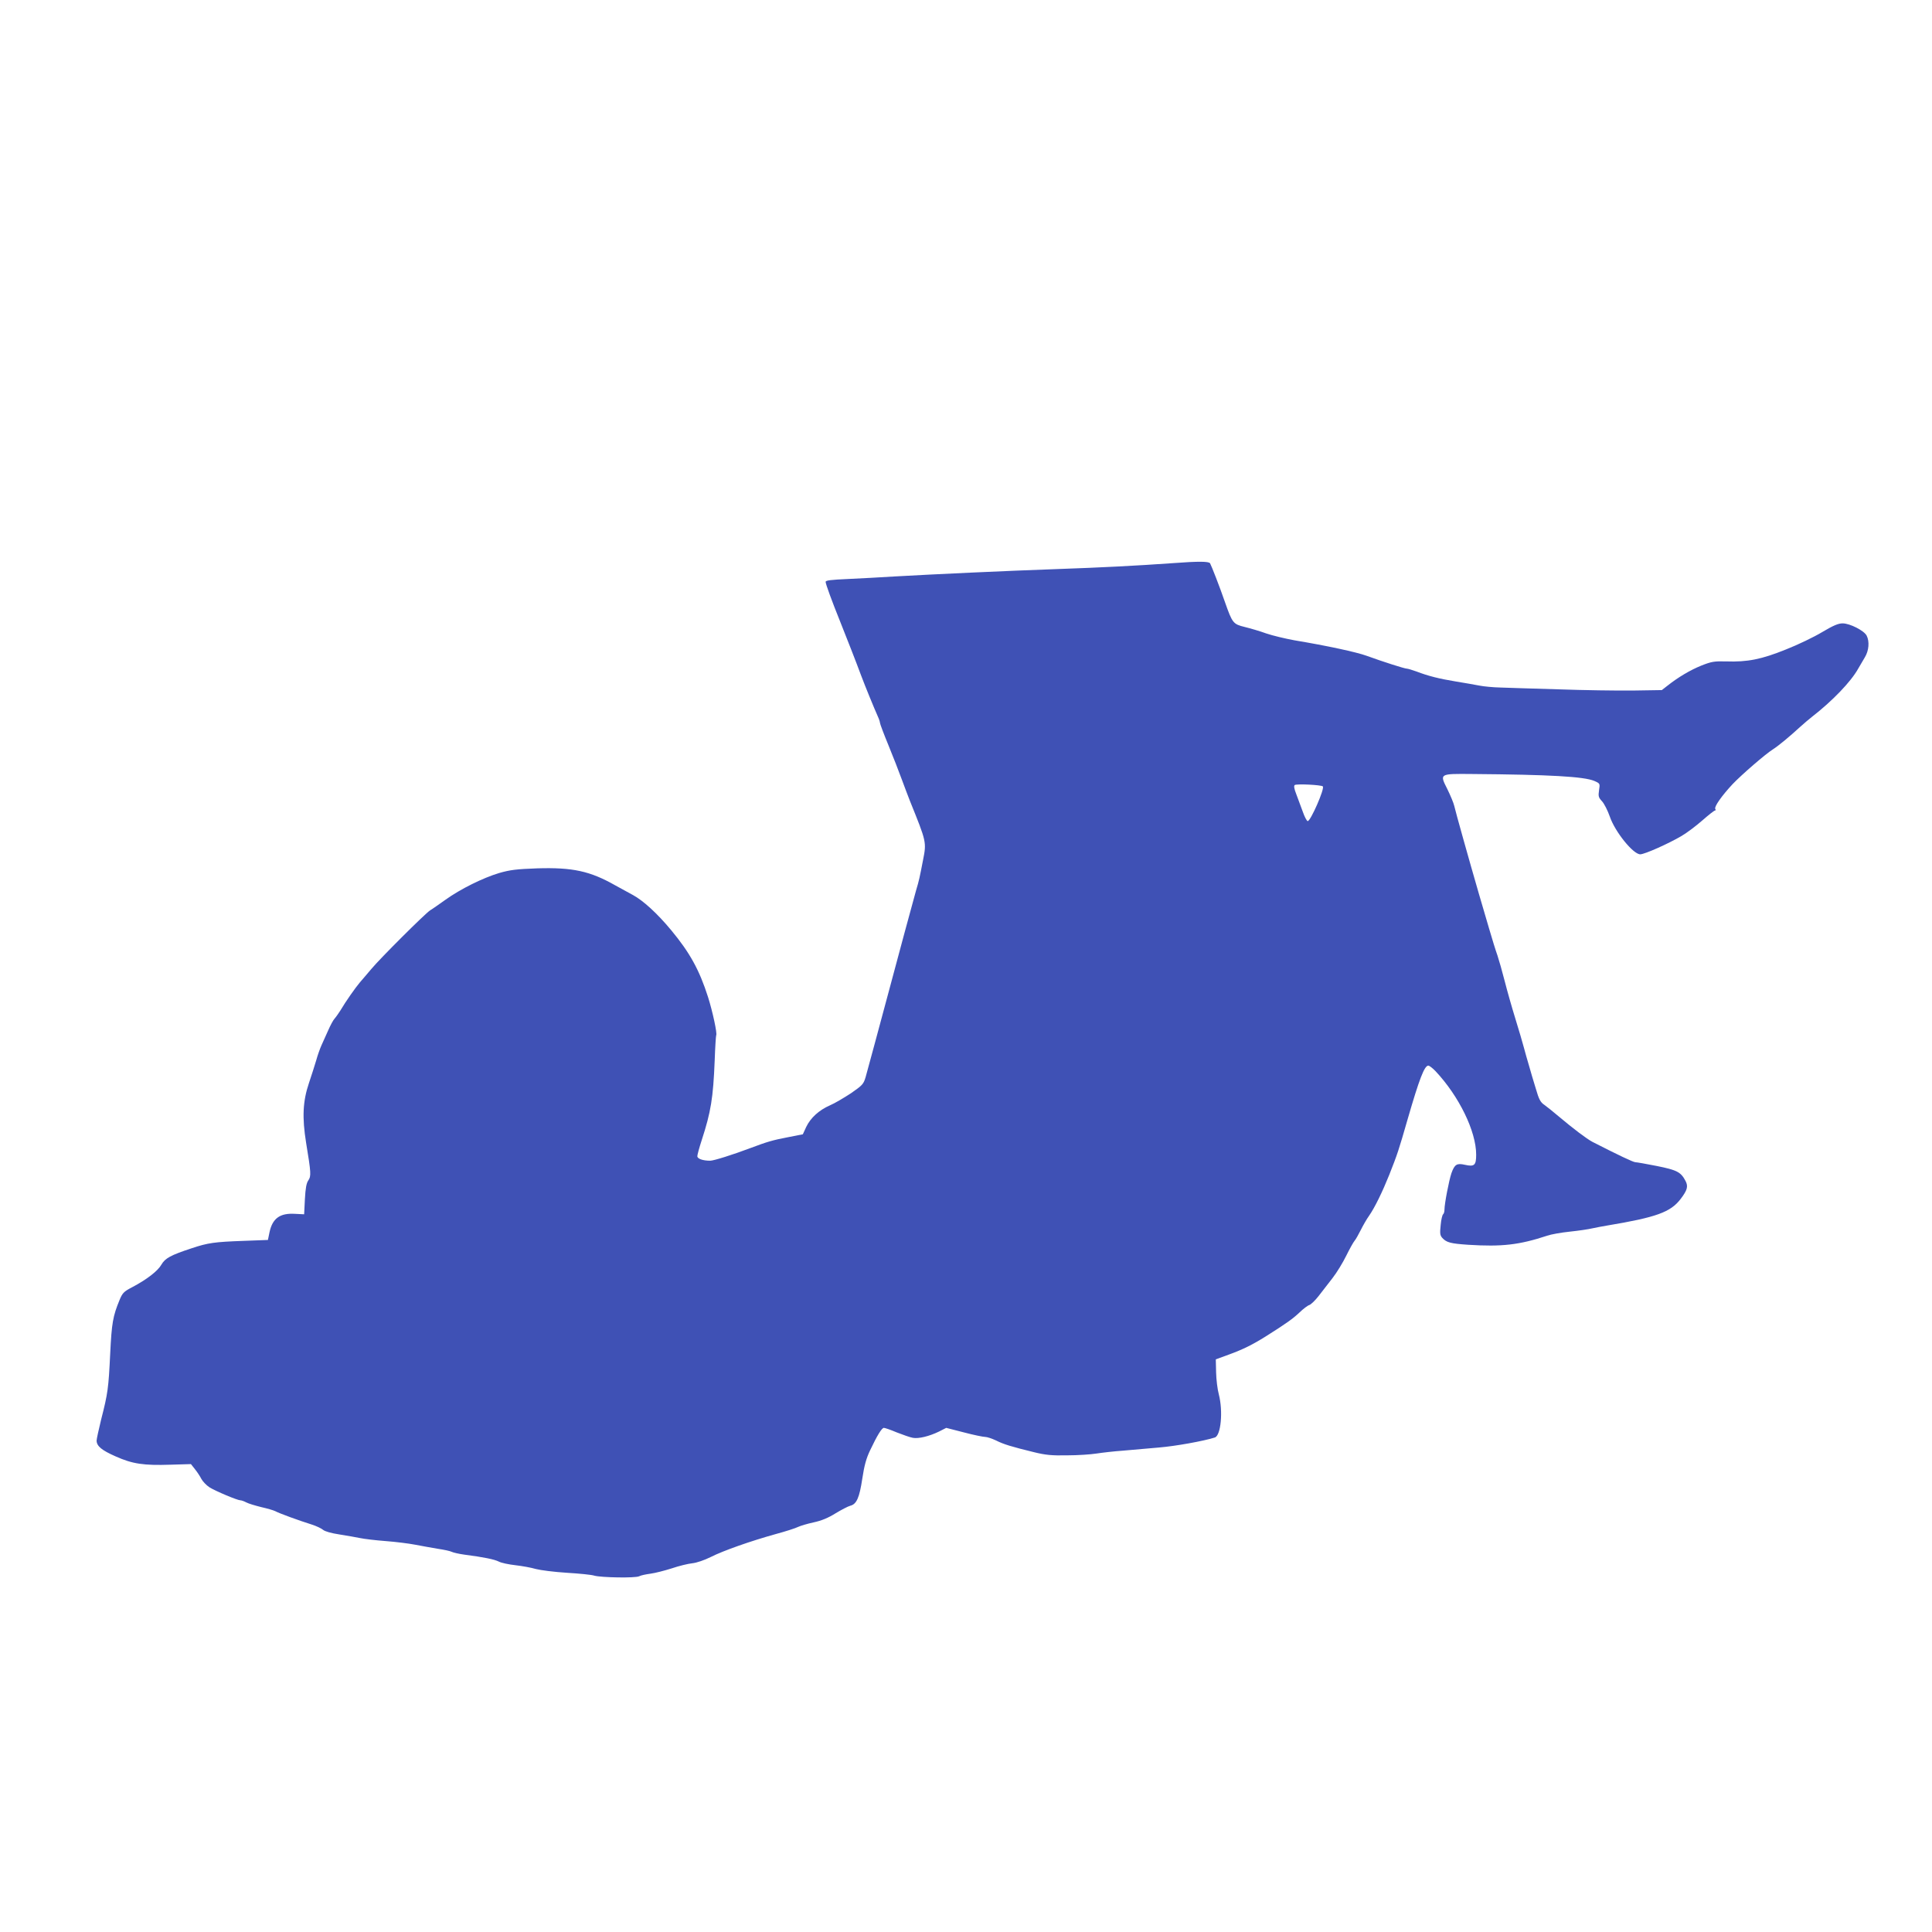 <?xml version="1.0" standalone="no"?>
<!DOCTYPE svg PUBLIC "-//W3C//DTD SVG 20010904//EN"
 "http://www.w3.org/TR/2001/REC-SVG-20010904/DTD/svg10.dtd">
<svg version="1.0" xmlns="http://www.w3.org/2000/svg"
 width="1280pt" height="1280pt" viewBox="0 0 1280 1280"
 preserveAspectRatio="xMidYMid meet">
<g transform="translate(0,1280) scale(0.1,-0.1)"
fill="#3f51b5" stroke="none">
<path d="M7770 9069 c-255 -18 -476 -29 -760 -39 -346 -12 -835 -35 -1080 -49
-91 -6 -231 -13 -312 -17 -113 -5 -148 -9 -148 -19 0 -14 41 -126 95 -260 44
-110 109 -276 140 -360 27 -72 86 -216 111 -272 8 -17 14 -36 14 -42 0 -6 25
-73 56 -148 31 -76 71 -178 89 -228 18 -49 42 -112 53 -140 111 -275 111 -273
87 -395 -22 -113 -25 -130 -46 -200 -18 -65 -131 -480 -173 -640 -68 -253
-148 -551 -161 -596 -14 -47 -21 -54 -97 -107 -46 -30 -108 -67 -139 -80 -73
-32 -129 -83 -158 -144 l-22 -48 -97 -19 c-105 -20 -140 -31 -247 -71 -119
-45 -246 -85 -270 -85 -49 0 -85 13 -85 30 0 9 13 57 29 106 61 187 76 280 86
528 3 88 8 163 10 167 8 11 -24 158 -54 253 -57 179 -121 295 -244 443 -92
111 -186 197 -255 234 -31 17 -84 46 -117 64 -166 94 -281 119 -515 112 -138
-5 -180 -10 -253 -31 -107 -32 -257 -106 -357 -178 -41 -29 -86 -61 -100 -69
-34 -22 -334 -321 -390 -389 -25 -29 -59 -70 -76 -89 -31 -37 -93 -125 -129
-186 -12 -18 -28 -42 -37 -52 -10 -10 -29 -46 -43 -78 -15 -33 -35 -78 -45
-100 -10 -22 -26 -67 -35 -100 -10 -33 -31 -100 -48 -150 -41 -121 -46 -228
-19 -396 33 -200 34 -221 15 -249 -13 -18 -19 -52 -23 -125 l-5 -100 -61 3
c-98 6 -148 -29 -168 -120 l-11 -53 -160 -6 c-195 -7 -237 -13 -345 -49 -140
-46 -176 -66 -201 -109 -23 -41 -96 -98 -195 -150 -54 -28 -63 -38 -82 -84
-44 -107 -52 -151 -62 -357 -11 -226 -15 -260 -60 -435 -16 -66 -30 -129 -30
-140 1 -36 33 -63 126 -104 112 -50 186 -61 364 -55 l135 4 26 -33 c14 -17 34
-47 43 -65 9 -17 34 -43 54 -56 40 -25 185 -86 205 -86 7 0 24 -6 39 -14 15
-8 59 -21 99 -31 40 -9 81 -21 93 -27 25 -14 157 -62 240 -88 32 -10 67 -27
77 -36 12 -10 54 -22 107 -30 48 -8 110 -18 137 -24 28 -6 104 -15 170 -20 66
-5 154 -16 195 -24 41 -8 109 -20 150 -27 41 -6 83 -15 92 -20 10 -5 48 -14
85 -19 130 -17 198 -31 228 -46 17 -9 66 -19 110 -24 44 -5 105 -16 135 -25
30 -8 123 -20 205 -25 83 -5 164 -13 182 -19 46 -13 274 -17 298 -4 11 6 45
13 75 17 30 4 93 20 140 35 47 16 108 31 137 34 29 3 81 21 121 41 85 43 265
106 430 152 67 18 135 40 150 48 15 7 61 21 103 30 52 11 97 30 145 60 38 23
82 46 97 50 42 10 61 53 80 180 13 86 26 134 52 188 46 97 77 148 91 148 7 0
45 -13 85 -30 41 -16 89 -33 107 -36 38 -7 108 10 174 42 l47 24 117 -30 c64
-17 128 -30 141 -30 13 0 45 -11 71 -23 51 -26 105 -42 252 -78 77 -19 119
-23 220 -21 69 0 157 6 195 12 39 6 117 15 175 19 58 5 166 15 240 21 108 9
292 42 368 66 41 12 56 174 27 286 -9 33 -17 99 -18 146 l-2 86 85 31 c96 35
158 66 246 121 138 87 181 118 224 159 25 24 54 46 65 49 11 4 38 30 60 58 22
29 64 82 93 120 29 37 70 105 92 150 22 45 47 89 54 97 8 9 26 41 41 71 15 30
40 74 56 96 38 55 88 158 133 270 55 139 63 164 122 369 77 266 111 355 137
355 7 0 29 -17 48 -37 155 -165 269 -398 269 -553 0 -71 -12 -81 -75 -67 -53
12 -68 3 -89 -56 -16 -47 -46 -202 -46 -241 0 -14 -4 -27 -9 -31 -5 -3 -13
-35 -16 -70 -6 -56 -5 -69 11 -87 28 -30 54 -37 172 -45 222 -14 337 -1 522
60 25 9 92 21 150 27 58 6 125 16 150 22 25 5 68 14 95 18 330 55 423 89 490
177 44 58 51 83 32 119 -31 59 -56 72 -190 99 -70 14 -134 25 -142 25 -14 0
-115 48 -285 135 -38 20 -129 89 -225 170 -33 28 -75 62 -92 74 -27 18 -37 36
-58 109 -15 48 -35 116 -45 152 -11 36 -26 90 -34 120 -8 30 -33 116 -56 190
-23 74 -55 187 -71 250 -16 63 -38 140 -48 170 -11 30 -36 111 -56 180 -20 69
-50 170 -66 225 -63 217 -157 552 -164 585 -4 19 -25 69 -46 112 -52 103 -54
102 164 100 515 -4 742 -17 810 -46 38 -17 38 -17 31 -62 -6 -40 -3 -48 20
-73 14 -15 37 -60 51 -100 34 -101 155 -251 202 -251 29 0 186 70 273 121 36
21 98 68 139 104 41 36 78 65 83 65 5 0 6 5 2 11 -8 14 43 87 115 164 58 61
218 200 268 231 36 23 112 86 177 146 28 25 65 57 81 69 134 104 257 231 306
319 11 19 31 53 44 75 27 44 32 105 12 144 -17 33 -111 81 -159 81 -29 0 -62
-14 -136 -58 -53 -32 -161 -84 -240 -115 -161 -65 -254 -84 -396 -79 -79 2
-97 -1 -165 -28 -74 -30 -153 -77 -225 -134 l-36 -28 -193 -3 c-105 -1 -327 2
-492 8 -165 5 -338 10 -385 12 -47 1 -110 7 -140 13 -30 6 -100 18 -155 27
-109 18 -182 36 -260 66 -28 10 -57 19 -64 19 -15 0 -156 45 -266 85 -69 25
-264 67 -480 103 -60 11 -144 31 -185 45 -41 15 -106 34 -143 43 -77 19 -82
25 -131 164 -35 102 -90 242 -99 258 -9 13 -74 14 -247 1z m994 -1479 c14 -14
-81 -230 -100 -230 -6 0 -21 28 -33 63 -13 34 -32 86 -43 116 -14 35 -17 55
-10 60 15 9 175 1 186 -9z"/>
</g>
</svg>
